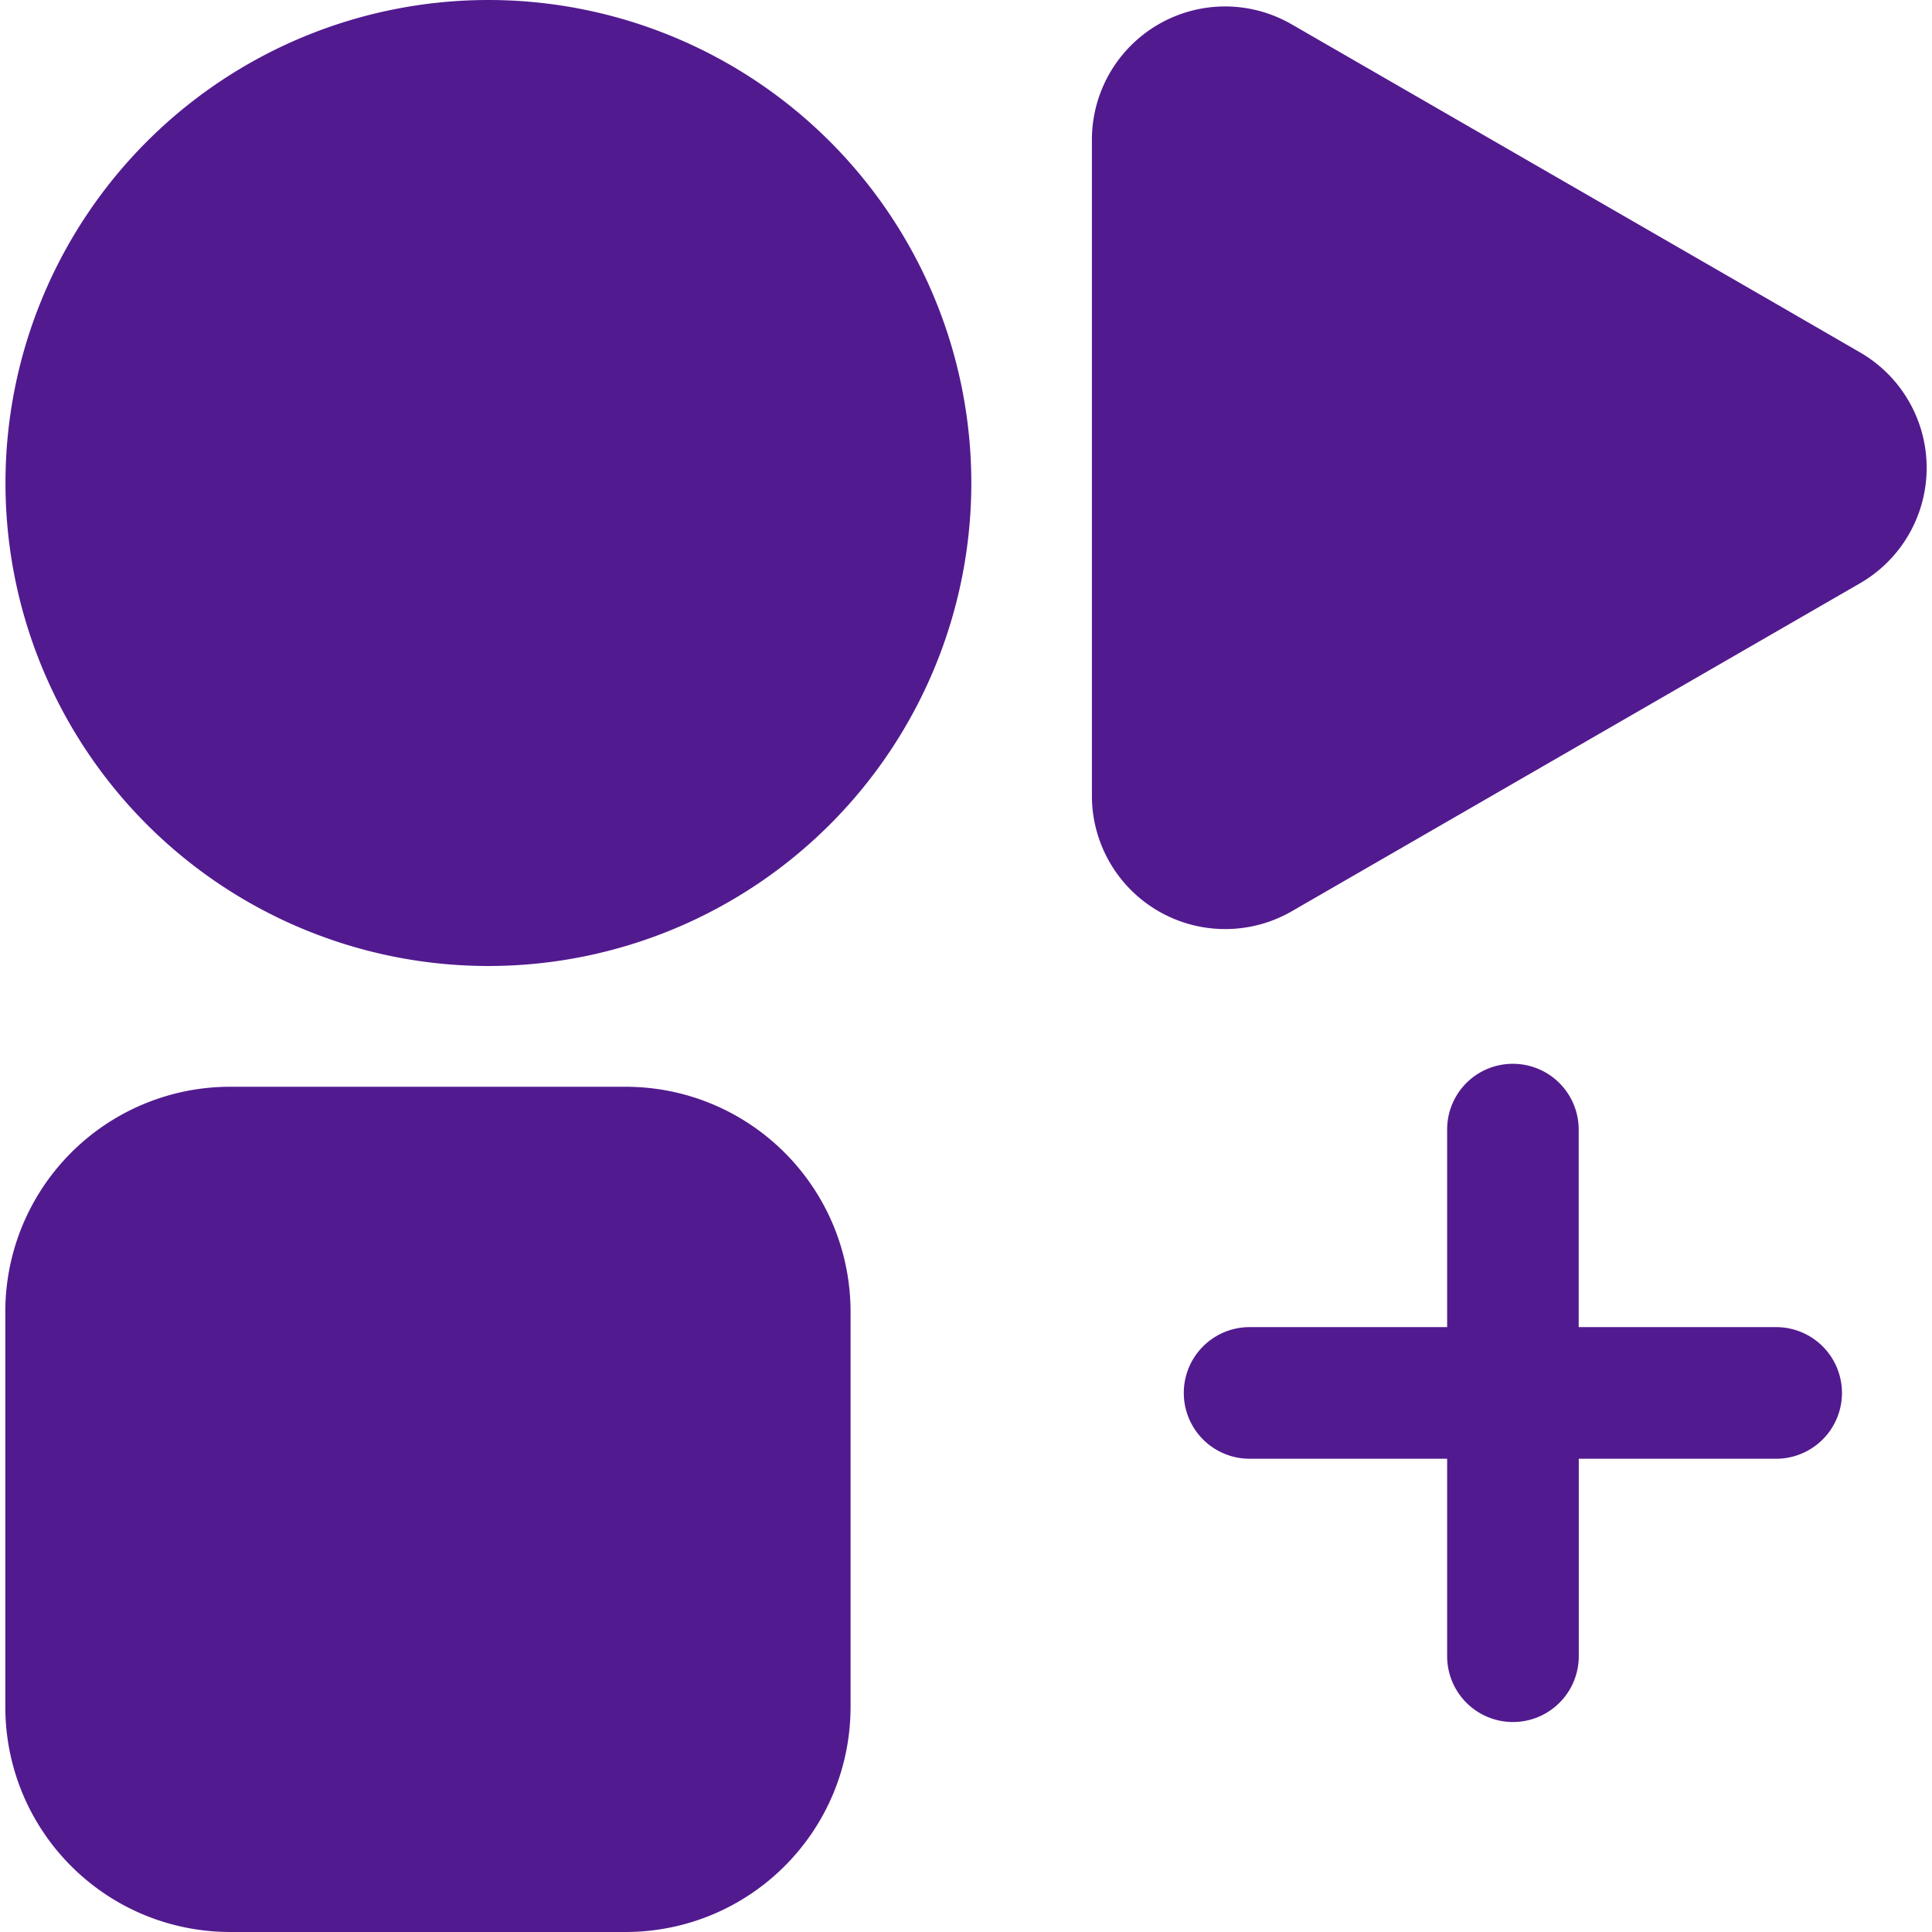 <svg role="img" width="32px" height="32px" viewBox="0 0 24 24" xmlns="http://www.w3.org/2000/svg"><title>Flathub</title><path fill="#521a8f" d="M6.068 0a6 6 0 0 0-6 6 6 6 0 0 0 6 6 6 6 0 0 0 5.998-6 6 6 0 0 0-5.998-6Zm9.15.08a1.656 1.656 0 0 0-1.654 1.656v8.15a1.656 1.656 0 0 0 2.483 1.434l7.058-4.074a1.656 1.656 0 0 0 0-2.869l-1.044-.604-6.014-3.47a1.656 1.656 0 0 0-.828-.223Zm3.575 13.135a.815.815 0 0 0-.816.818v2.453h-2.454a.817.817 0 1 0 0 1.635h2.454v2.453a.817.817 0 1 0 1.635 0v-2.453h2.452a.817.817 0 1 0 0-1.635h-2.453v-2.453a.817.817 0 0 0-.818-.818zM2.865 13.5a2.794 2.794 0 0 0-2.799 2.8v4.9c0 1.55 1.248 2.8 2.8 2.8h4.9c1.55 0 2.8-1.25 2.8-2.8v-4.9c0-1.55-1.25-2.8-2.8-2.8Z"/></svg>